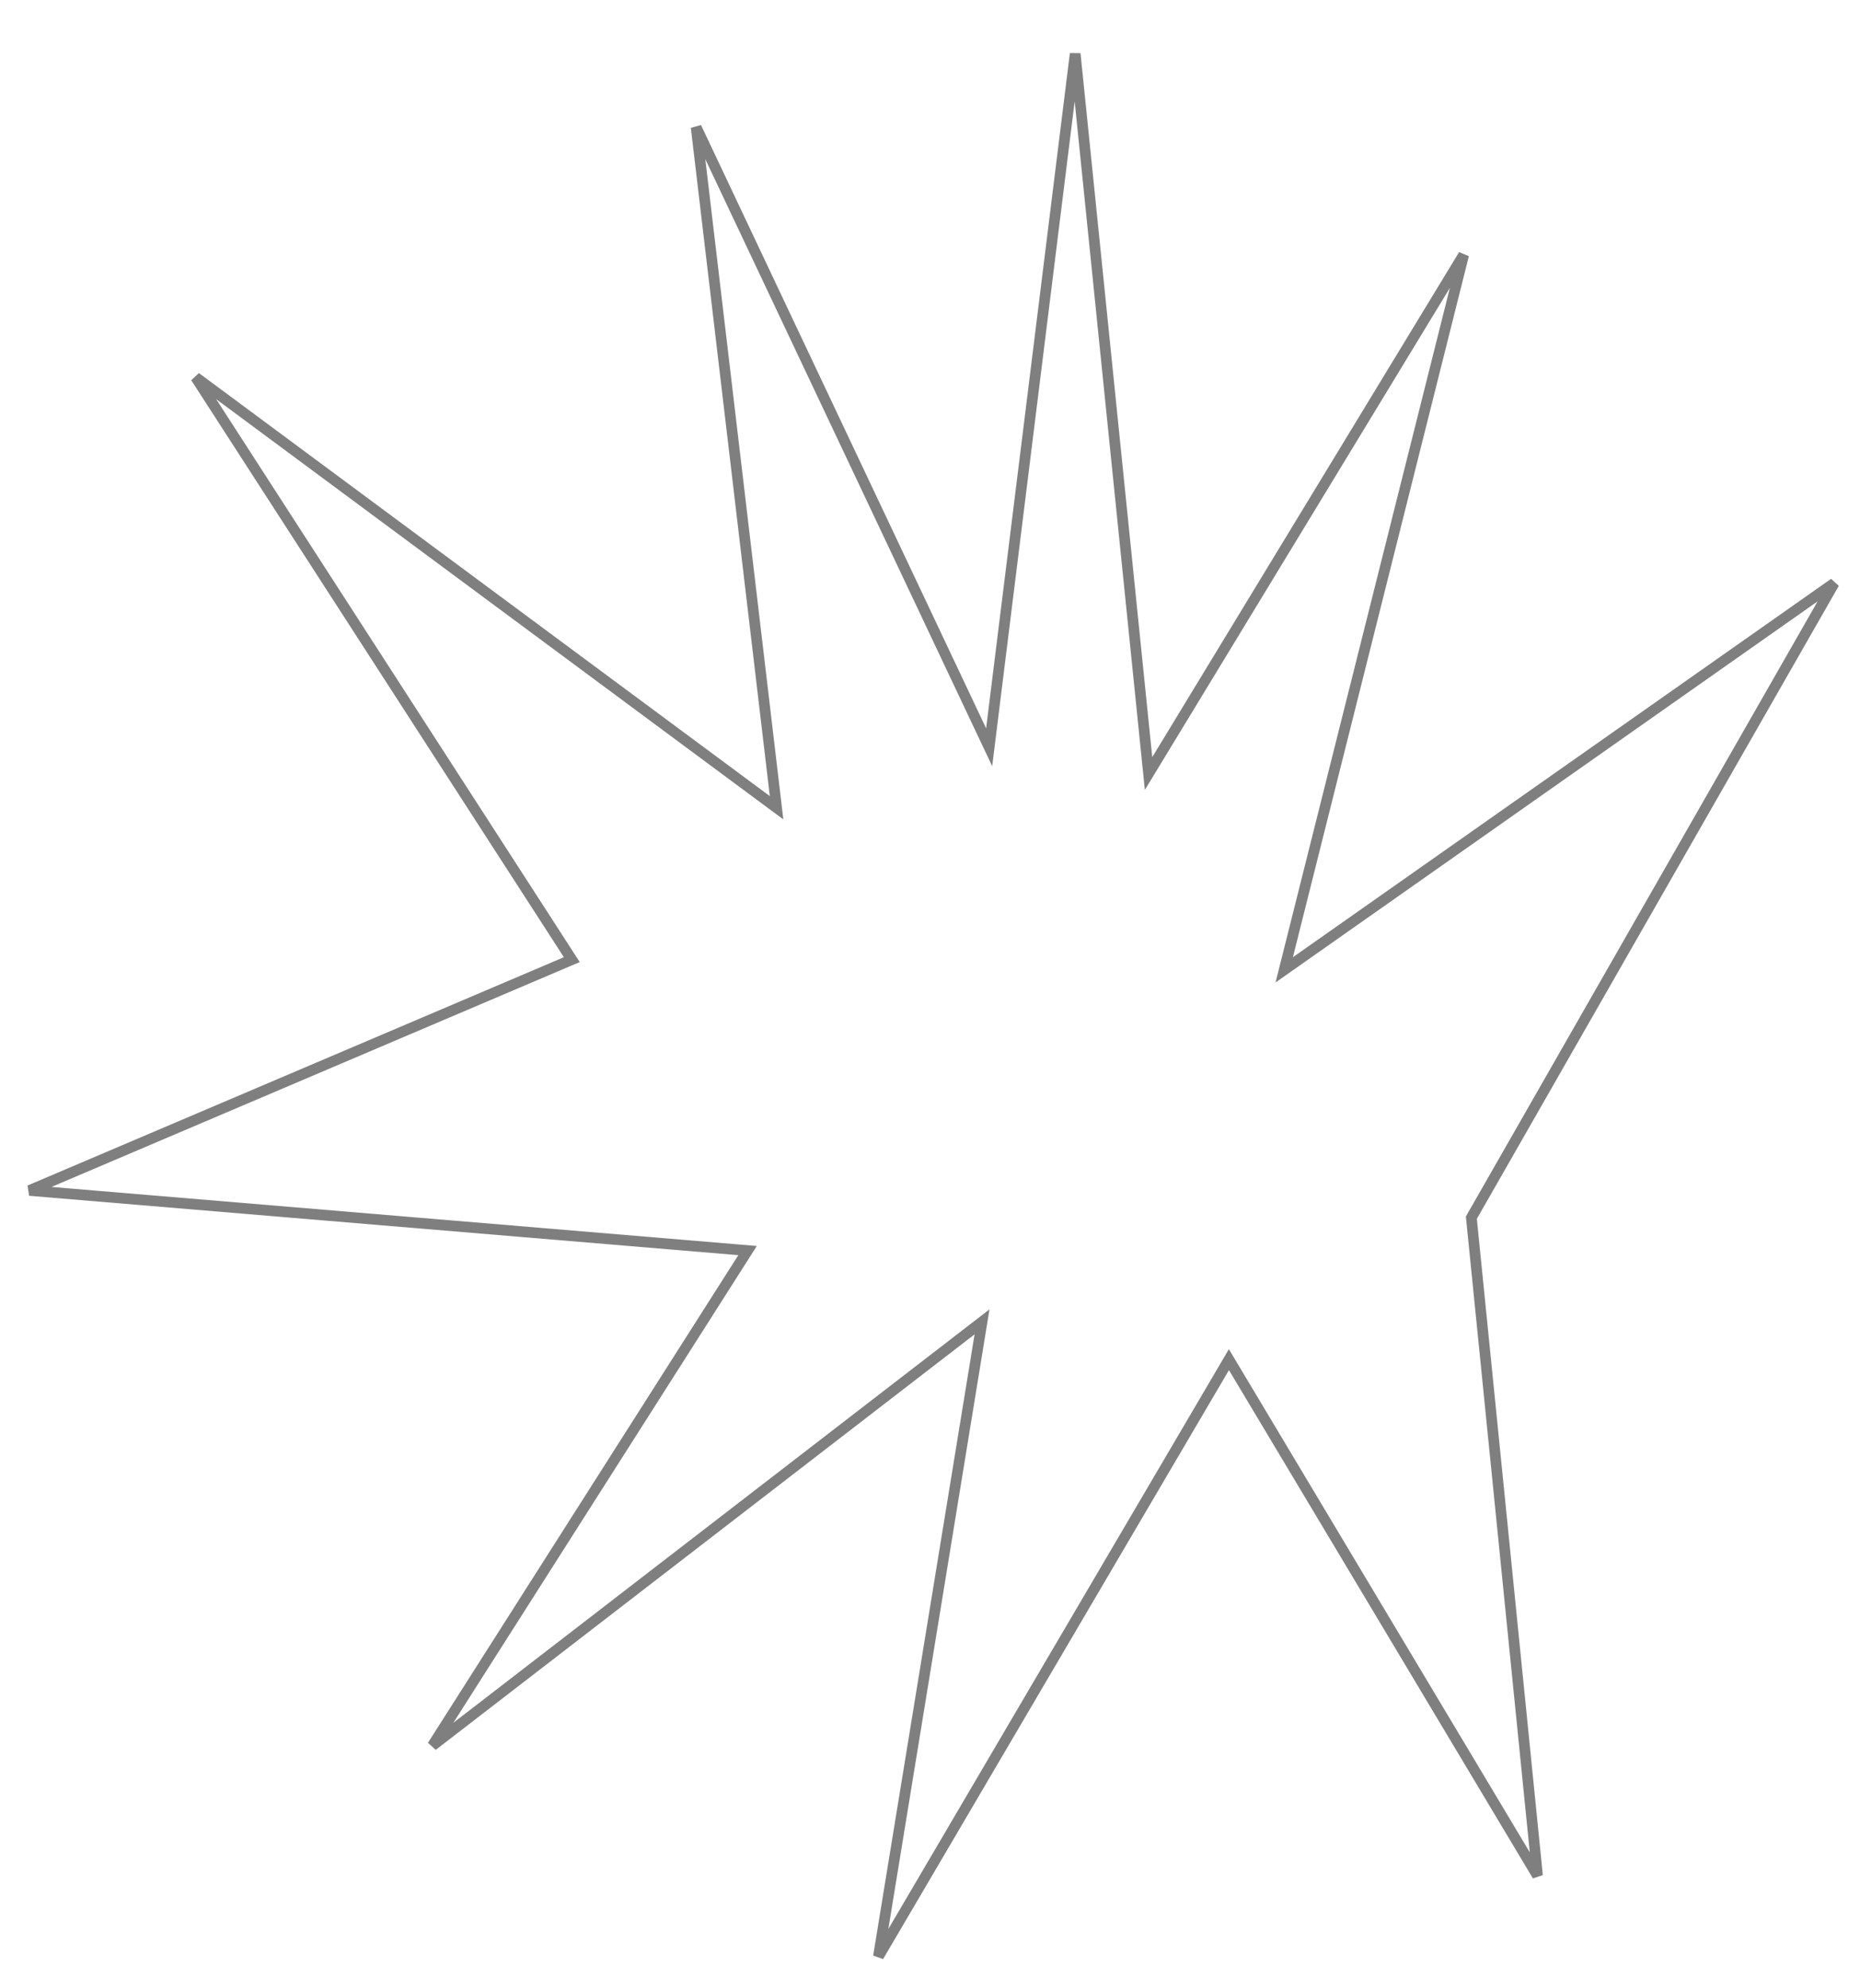 <?xml version="1.0" encoding="UTF-8"?> <svg xmlns="http://www.w3.org/2000/svg" width="174" height="186" viewBox="0 0 174 186" fill="none"> <path d="M137.722 113.77L137.643 113.909L137.659 114.068L143.831 175.462L115.396 127.914L114.963 127.189L114.536 127.917L82.178 183.016L91.664 124.904L91.868 123.654L90.866 124.427L40.456 163.301L69.49 117.685L69.934 116.987L69.11 116.918L2.767 111.364L52.945 90.004L53.491 89.772L53.169 89.273L18.31 35.3L71.716 74.873L72.647 75.562L72.511 74.413L65.124 11.907L91.797 68.346L92.534 69.903L92.746 68.194L100.582 5.024L107.294 70.88L107.445 72.362L108.218 71.089L136.925 23.842L120.464 89.422L120.137 90.726L121.237 89.953L171.583 54.556L137.722 113.77Z" stroke="black" stroke-opacity="0.5"></path> </svg> 